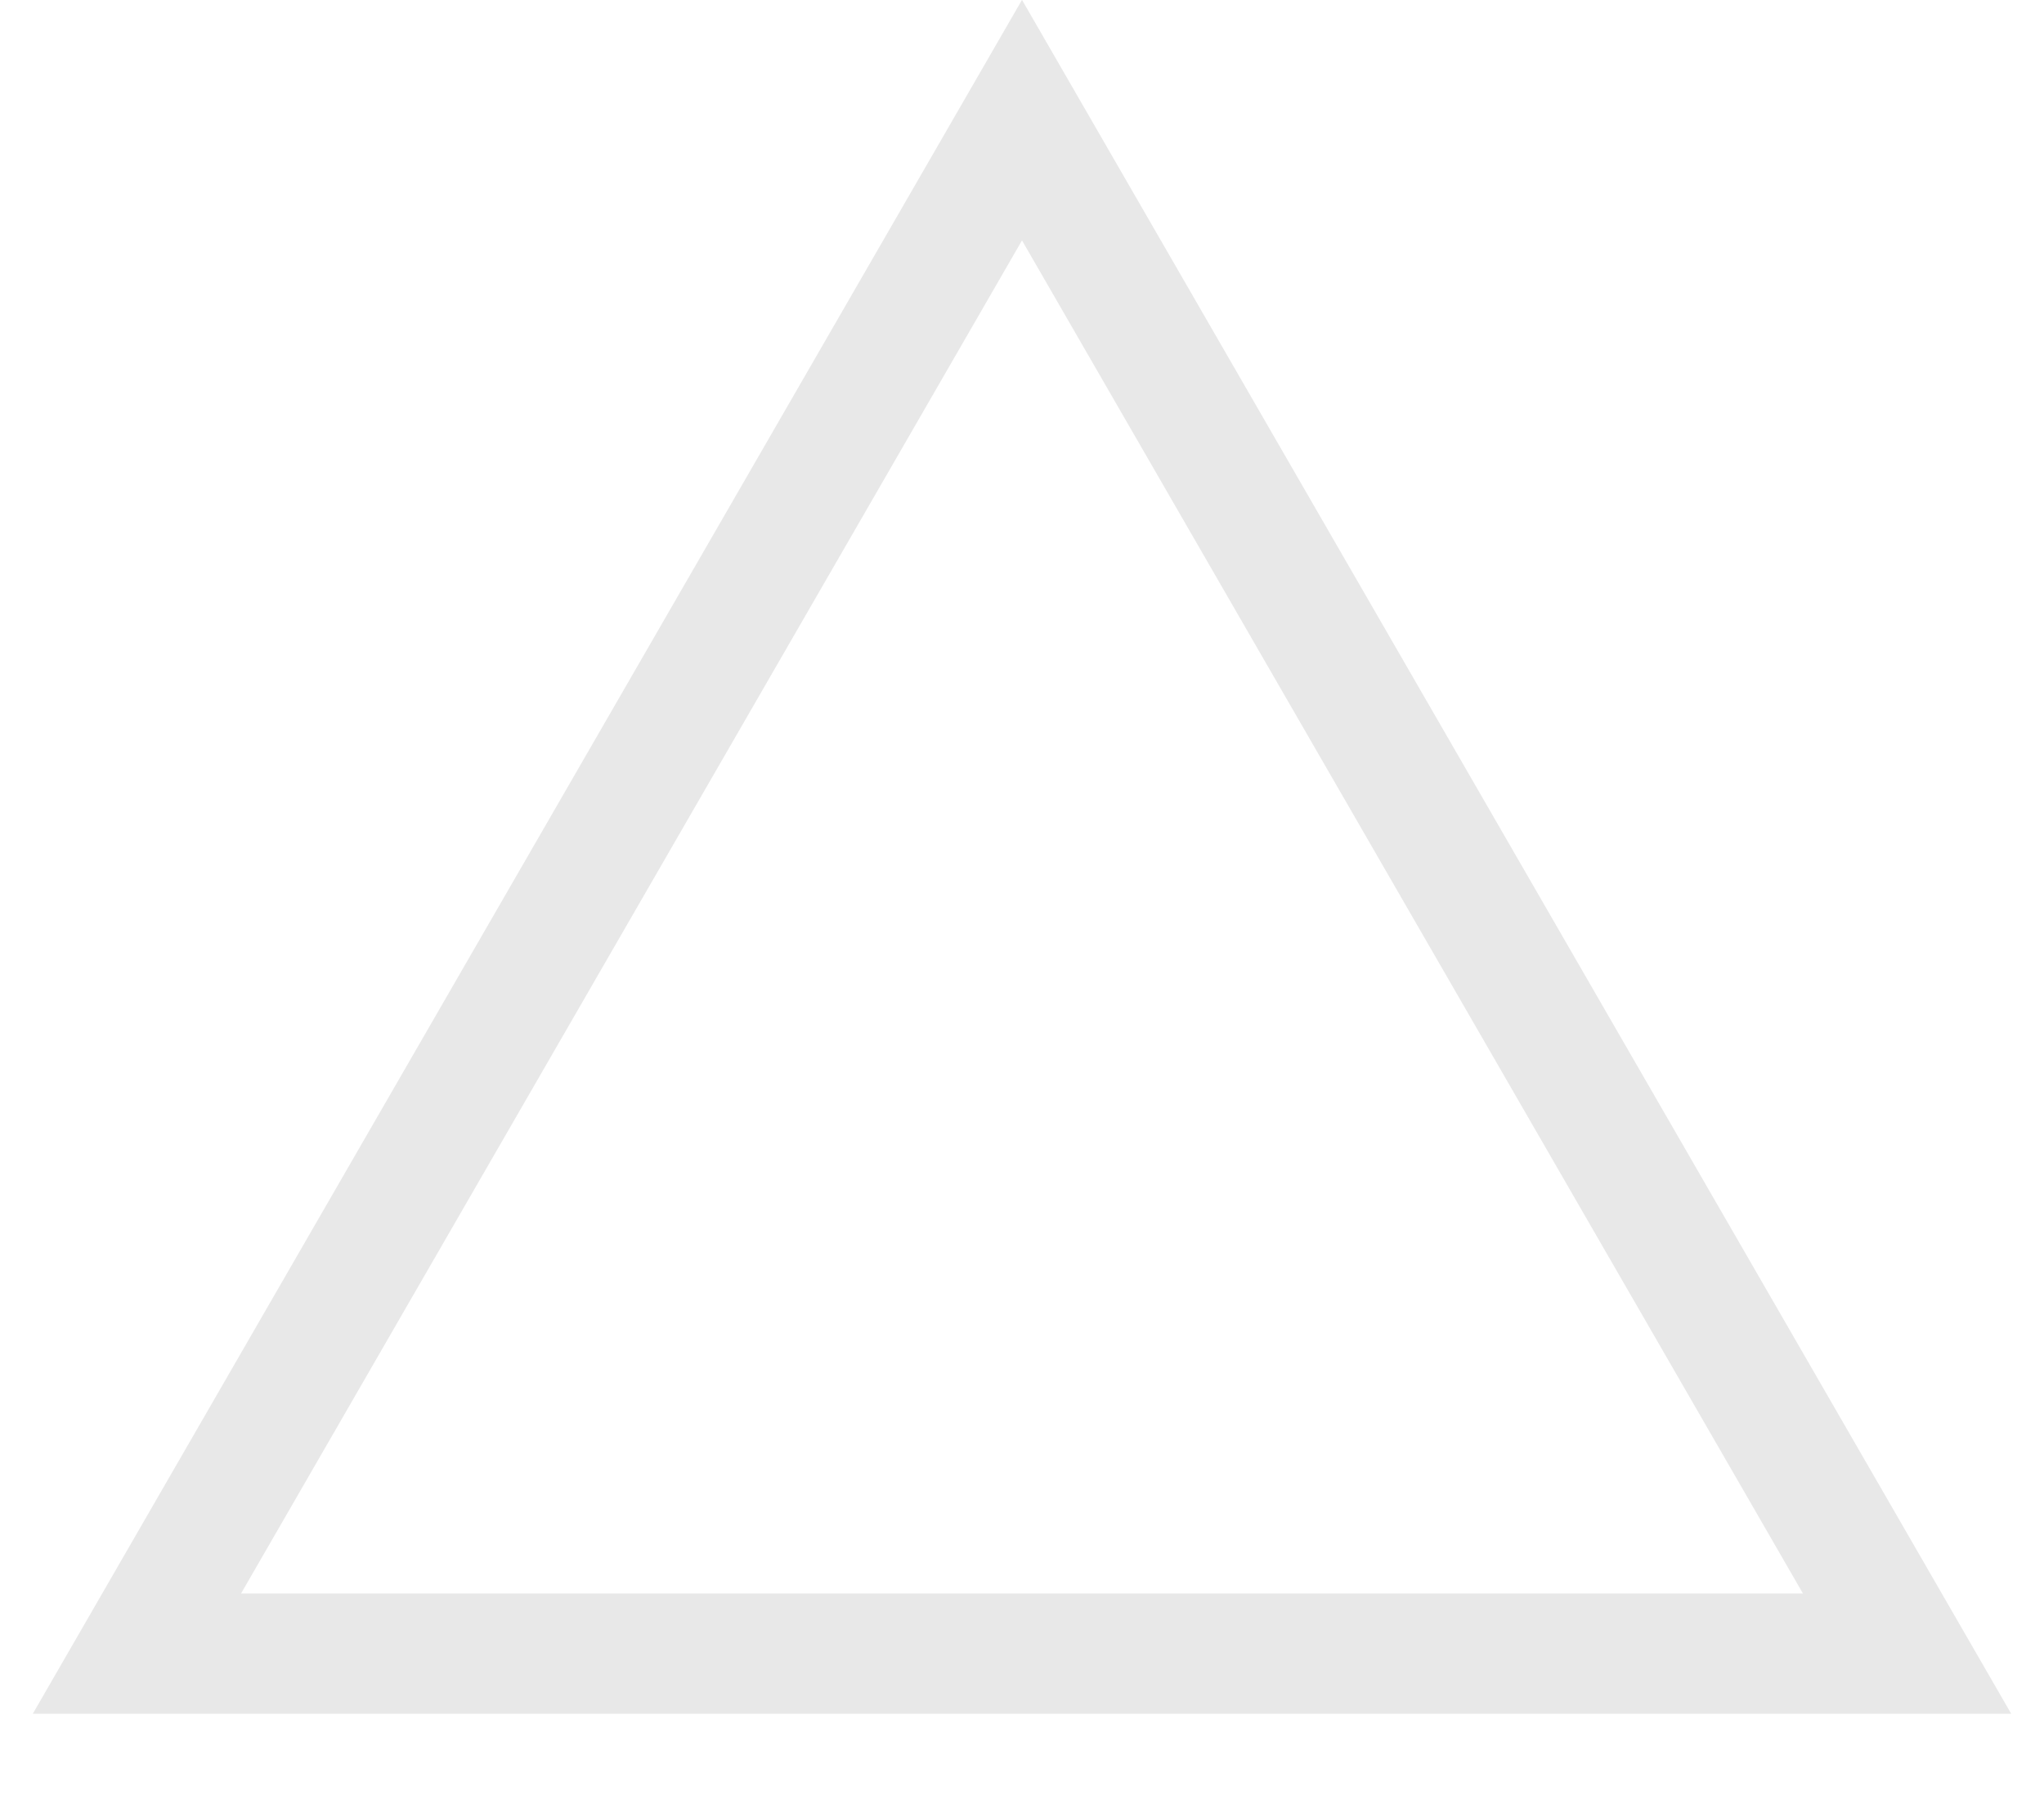 <svg preserveAspectRatio="none" width="100%" height="100%" overflow="visible" style="display: block;" viewBox="0 0 17 15" fill="none" xmlns="http://www.w3.org/2000/svg">
<path id="Polygon 1" d="M15.861 13.75H1.139L8.5 0.999L15.861 13.75Z" stroke="#1D1D1D" stroke-opacity="0.1"/>
</svg>
